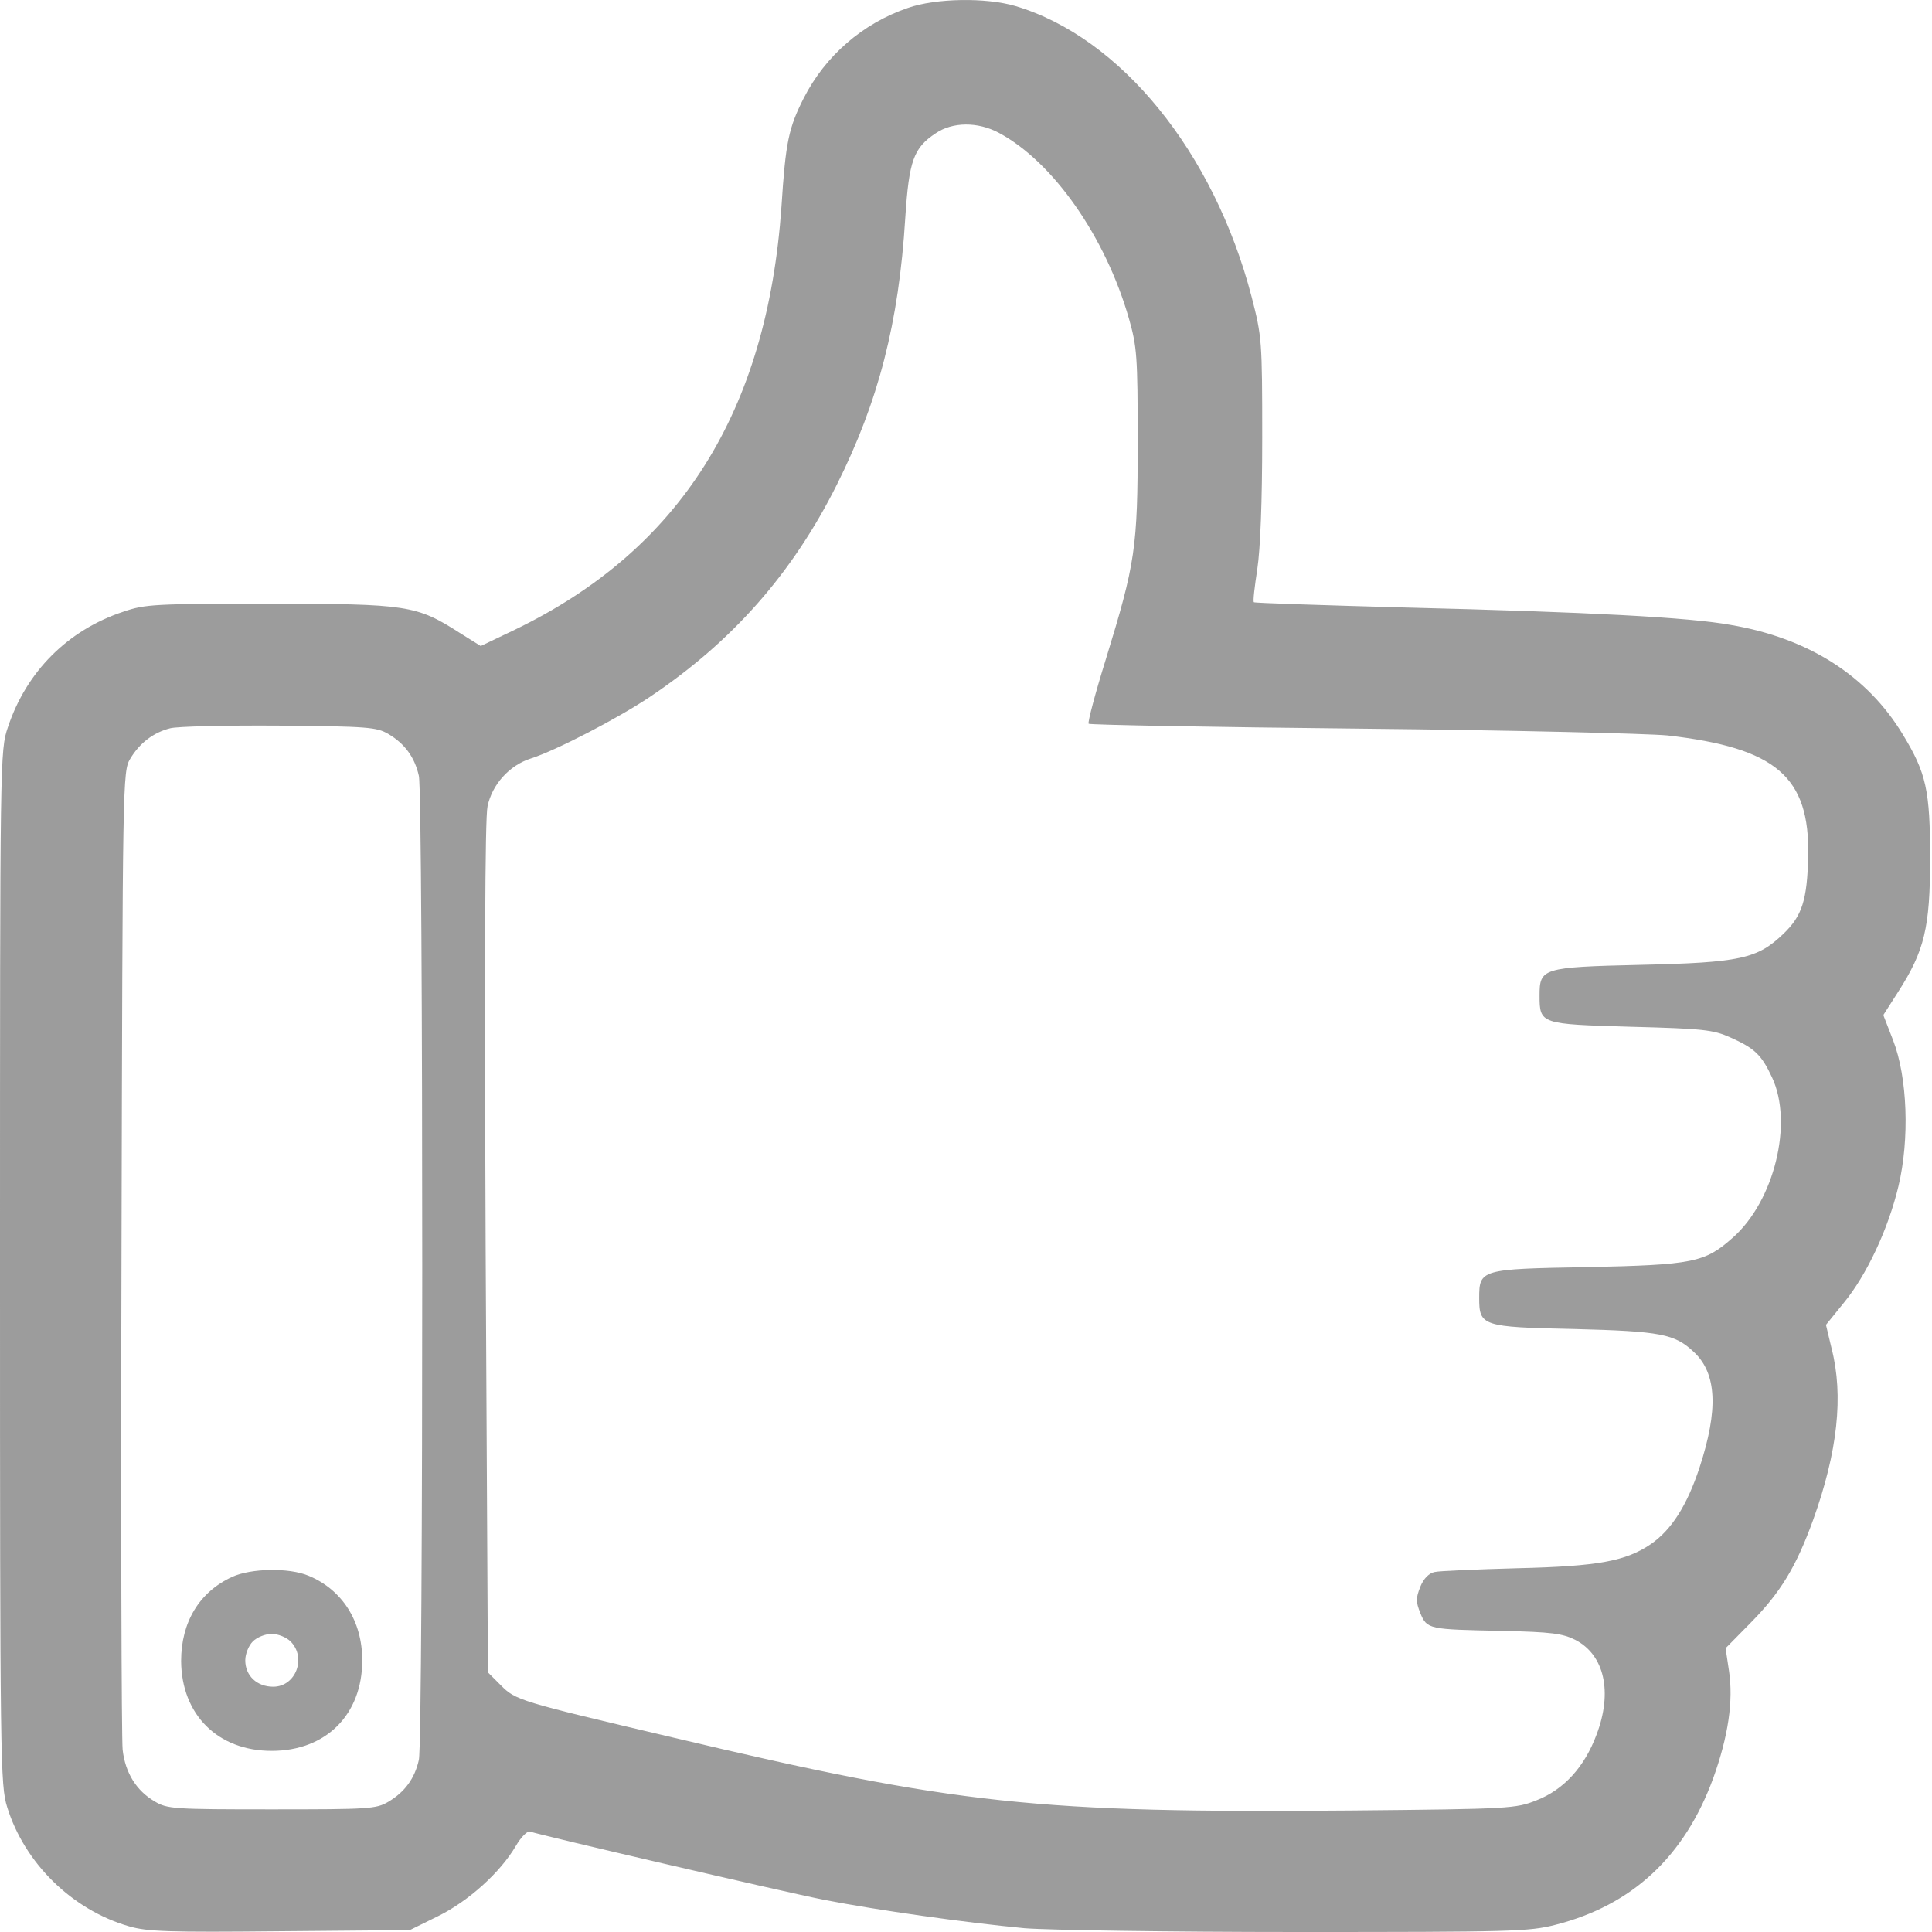 <?xml version="1.0" encoding="utf-8"?>
<!-- Generator: Adobe Illustrator 22.0.0, SVG Export Plug-In . SVG Version: 6.00 Build 0)  -->
<svg version="1.1" id="Слой_1" xmlns="http://www.w3.org/2000/svg" xmlns:xlink="http://www.w3.org/1999/xlink" x="0px" y="0px"
	 width="512px" height="512px" viewBox="0 0 512 512" style="enable-background:new 0 0 512 512;" xml:space="preserve">
<style type="text/css">
	.st0{fill:#9C9C9C;}
</style>
<g transform="translate(0,512) scale(0.1,-0.1)">
	<path class="st0" d="M2406,5099c-120-41-219-127-276-239c-40-79-48-116-59-287c-38-544-268-910-707-1122l-90-43l-56,35
		c-114,73-138,77-503,77c-304,0-330-1-388-21c-148-49-257-159-306-306c-21-62-21-72-21-1432C0,445,1,389,19,331
		C65,182,192,58,342,15C390,1,448-1,742,2l344,3l75,37c81,40,165,116,206,186c14,24,31,41,38,38c25-9,664-158,780-181
		c139-27,371-60,530-75c61-5,385-10,721-10c571,0,616,1,686,19c204,52,342,181,418,388c40,111,54,205,42,285l-9,60l66,67
		c80,81,121,149,166,273c65,181,81,329,49,454l-15,63l47,58c61,74,118,196,145,309c30,125,24,289-14,387l-26,67l39,61
		c70,109,85,170,85,354c0,180-10,226-72,328c-94,156-250,256-457,291c-110,20-374,34-860,46c-220,6-401,12-403,14c-3,2,2,42,9,88
		c8,53,13,177,13,348c0,258-1,268-28,373c-100,384-347,688-626,771C2613,5127,2480,5125,2406,5099z M2647,4768
		c144-77,283-276,345-493c21-74,23-99,23-325c0-283-6-322-85-579c-28-90-48-166-45-169s328-9,723-13c394-4,759-13,811-18
		c288-33,377-109,373-320c-3-117-16-158-66-206c-69-66-114-76-380-82c-259-6-266-9-266-81c0-76,2-76,242-83c192-5,218-8,263-28
		c65-29,83-46,111-106c57-121,6-328-104-425c-74-66-105-72-386-78c-282-5-286-6-286-82c0-74,8-77,251-82c231-6,267-13,318-61
		c61-57,65-153,15-306c-33-100-74-165-129-203c-66-45-139-59-355-64c-107-3-205-7-218-10c-15-3-29-17-38-39c-12-31-12-39,0-70
		c18-43,22-43,216-47c133-3,161-7,195-24c77-40,99-138,56-251c-32-86-87-146-159-174c-55-22-69-23-489-27c-834-7-1048,15-1798,193
		c-412,97-418,99-458,139l-34,34l-6,1123c-3,730-2,1141,5,1172c12,58,58,109,115,127c66,21,230,106,315,163c218,146,378,327,496,563
		c110,220,164,429,181,706c10,153,22,186,81,225C2524,4797,2591,4798,2647,4768z M1029,3175c44-26,70-62,81-111
		c12-52,12-2556,0-2608c-11-49-37-85-81-111c-32-19-52-20-309-20c-259,0-277,1-310,21c-48,28-78,75-85,137c-3,29-5,624-3,1322
		c3,1249,3,1271,23,1304c25,42,62,70,106,81c19,5,149,8,289,7C975,3195,998,3193,1029,3175z"/>
	<path class="st0" d="M615,941c-87-40-135-120-135-223c1-142,97-238,240-238c144,0,240,96,240,240c0,104-53,187-142,224
		C766,966,665,964,615,941z M770,770c43-43,14-120-46-120c-43,0-74,29-74,70c0,17,9,39,20,50s33,20,50,20S759,781,770,770z"/>
</g>
</svg>
